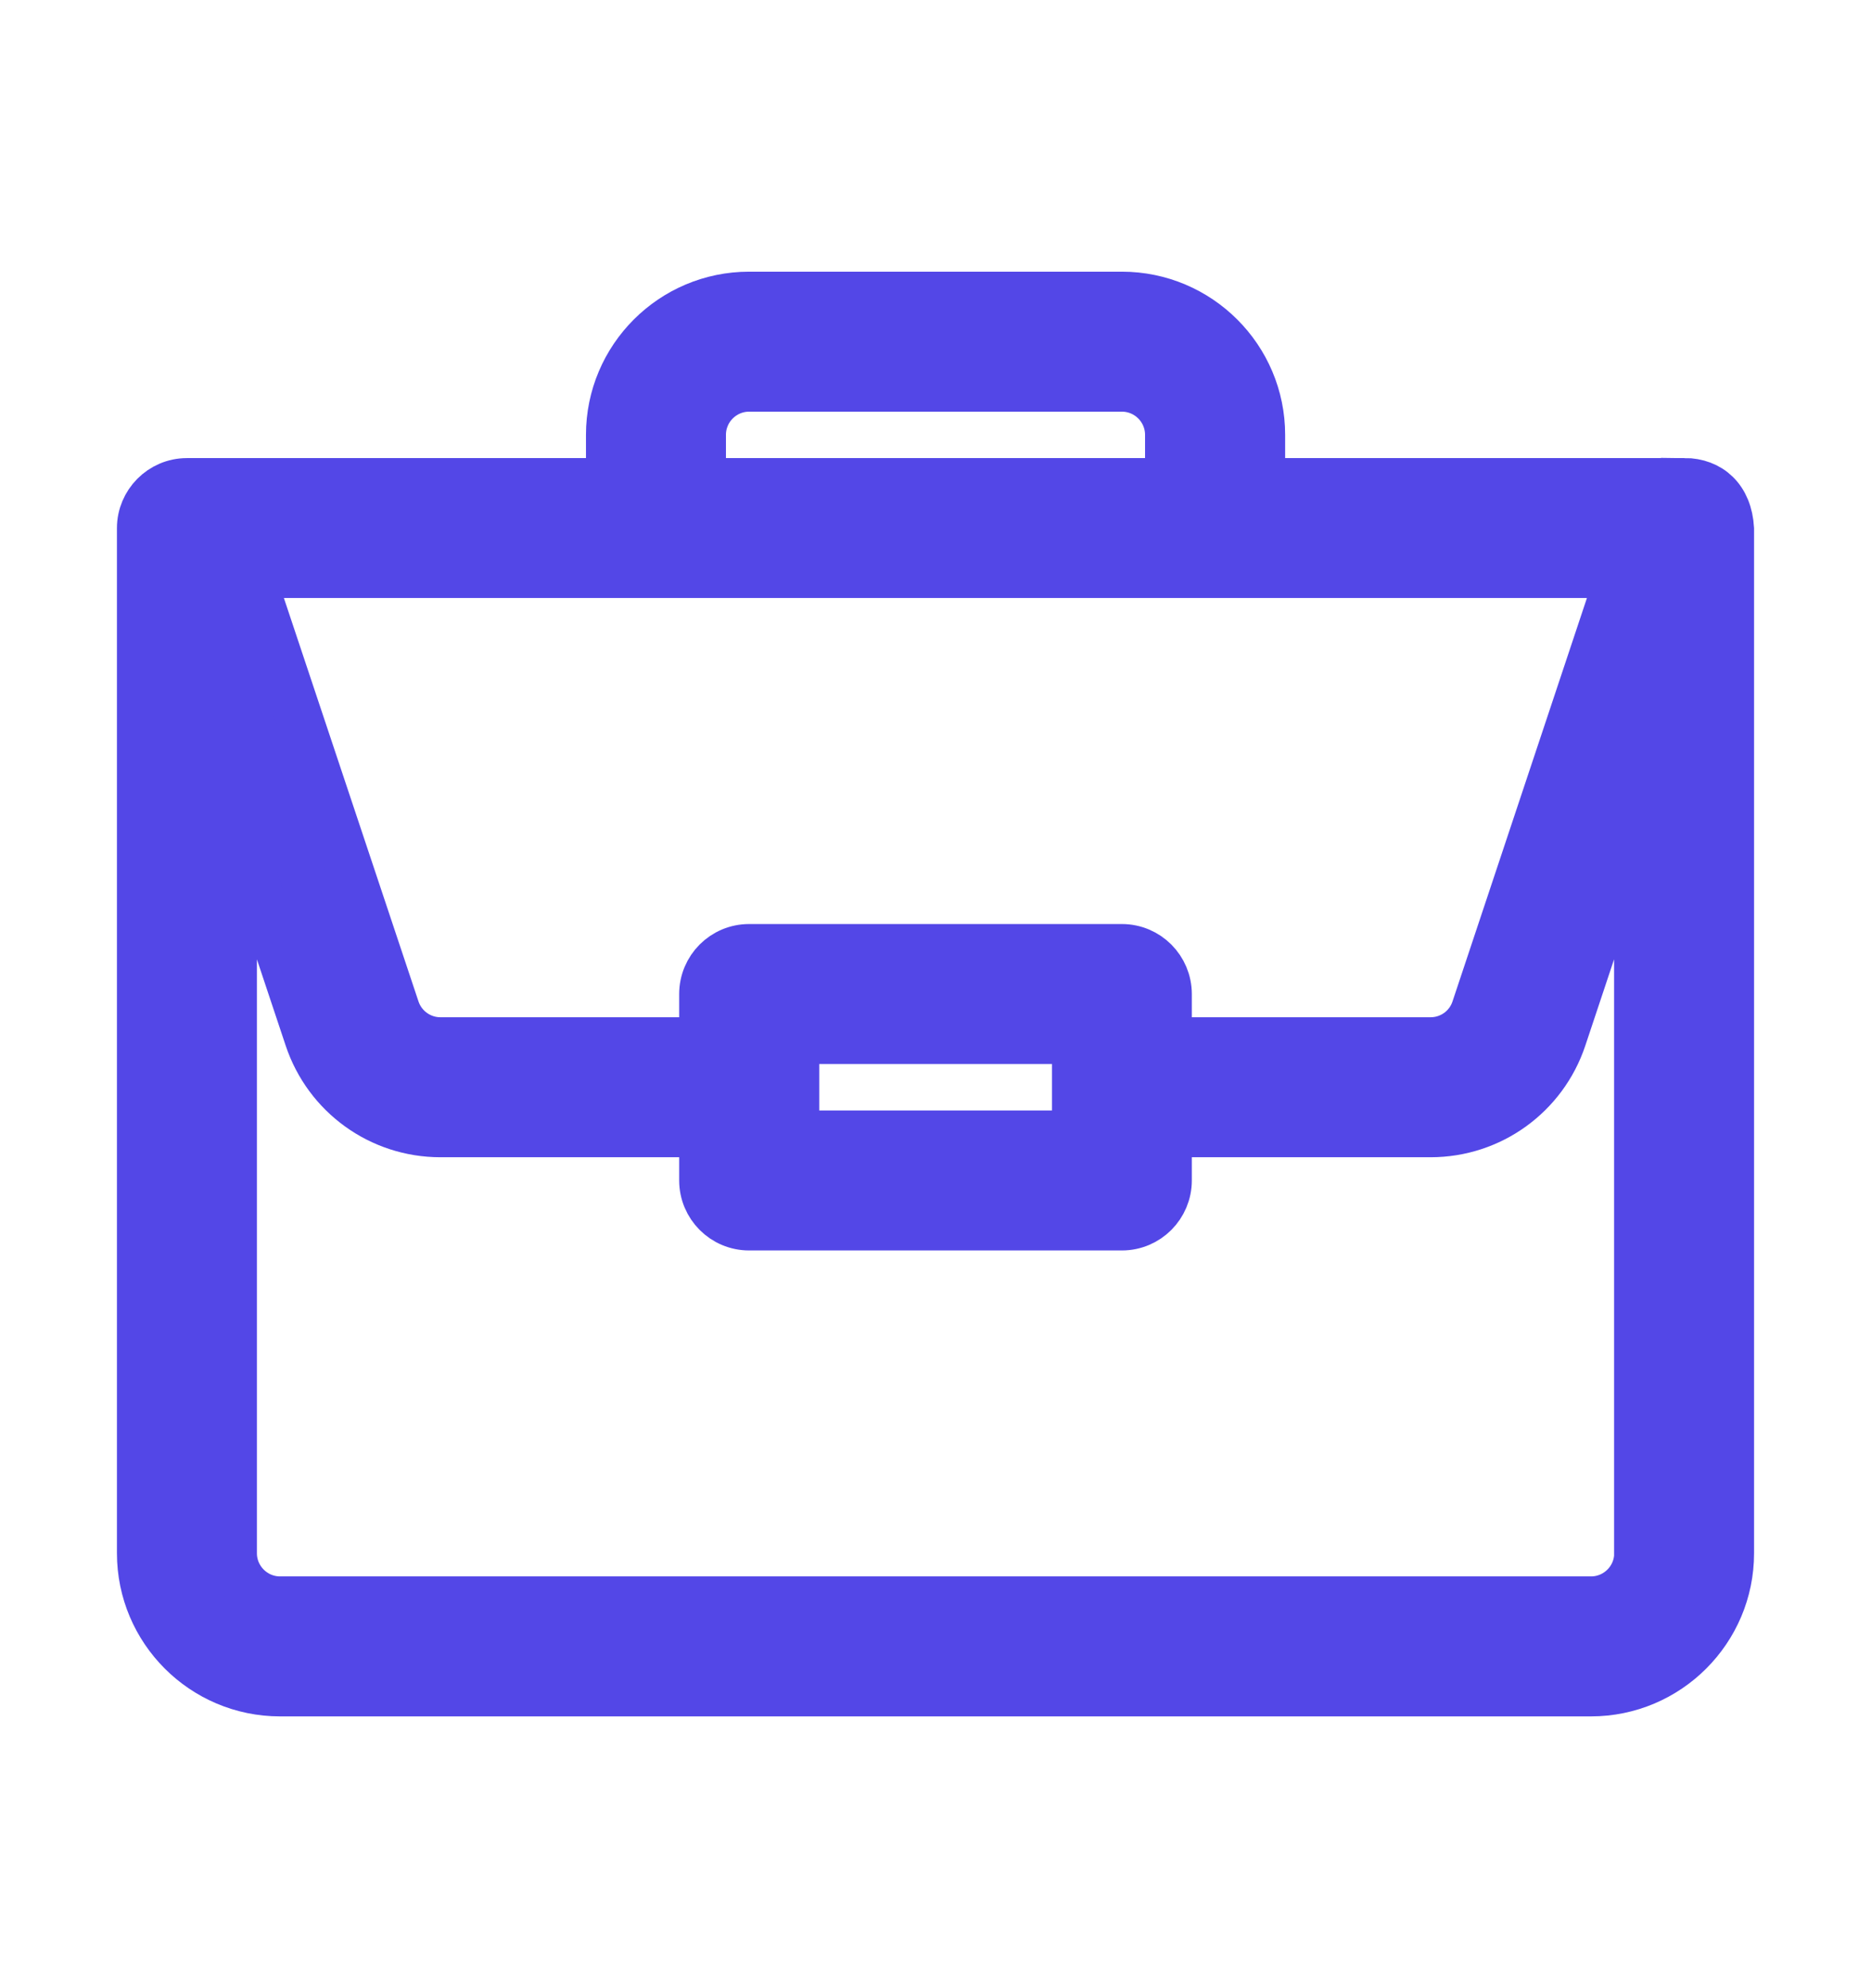 <svg xmlns="http://www.w3.org/2000/svg" width="16" height="17" viewBox="0 0 16 17">
    <g fill="none" fill-rule="evenodd">
        <g>
            <g>
                <g>
                    <g>
                        <path d="M0 0H16V16H0z" transform="translate(-106 -2985) translate(80 2881) translate(26 101) translate(0 3.5)"/>
                        <g fill="#5347E7" fill-rule="nonzero" stroke="#5347E7" stroke-width=".4">
                            <path d="M13.204 1.594H9.59v-.399C9.59.536 9.053 0 8.394 0H5.206c-.659 0-1.195.536-1.195 1.195v.399H.398c-.221 0-.398.182-.398.398v8.766c0 .659.536 1.195 1.195 1.195h11.21c.659 0 1.195-.536 1.195-1.195V2v-.002c-.015-.262-.176-.404-.396-.405zm-8.396-.399c0-.22.179-.398.398-.398h3.188c.22 0 .398.179.398.398v.399H4.808v-.399zm7.84 1.196l-1.237 3.712c-.054.163-.206.272-.377.272H8.792v-.398c0-.22-.178-.399-.398-.399H5.206c-.22 0-.398.178-.398.399v.398H2.566c-.171 0-.323-.11-.377-.272L.95 2.39H12.65zM7.996 6.375v.797h-2.39v-.797h2.39zm4.808 4.383c0 .22-.179.398-.398.398H1.195c-.22 0-.398-.179-.398-.398v-6.31l.636 1.907c.163.488.618.817 1.133.817h2.242v.398c0 .22.178.399.398.399h3.188c.22 0 .398-.179.398-.399v-.398h2.242c.515 0 .97-.329 1.133-.817l.636-1.908v6.31z" transform="translate(-106 -2985) translate(80 2881) translate(26 101) translate(0 3.5) translate(1.2 2.023)"/>
                        </g>
                    </g>
                </g>
            </g>
        </g>
    </g>
</svg>
